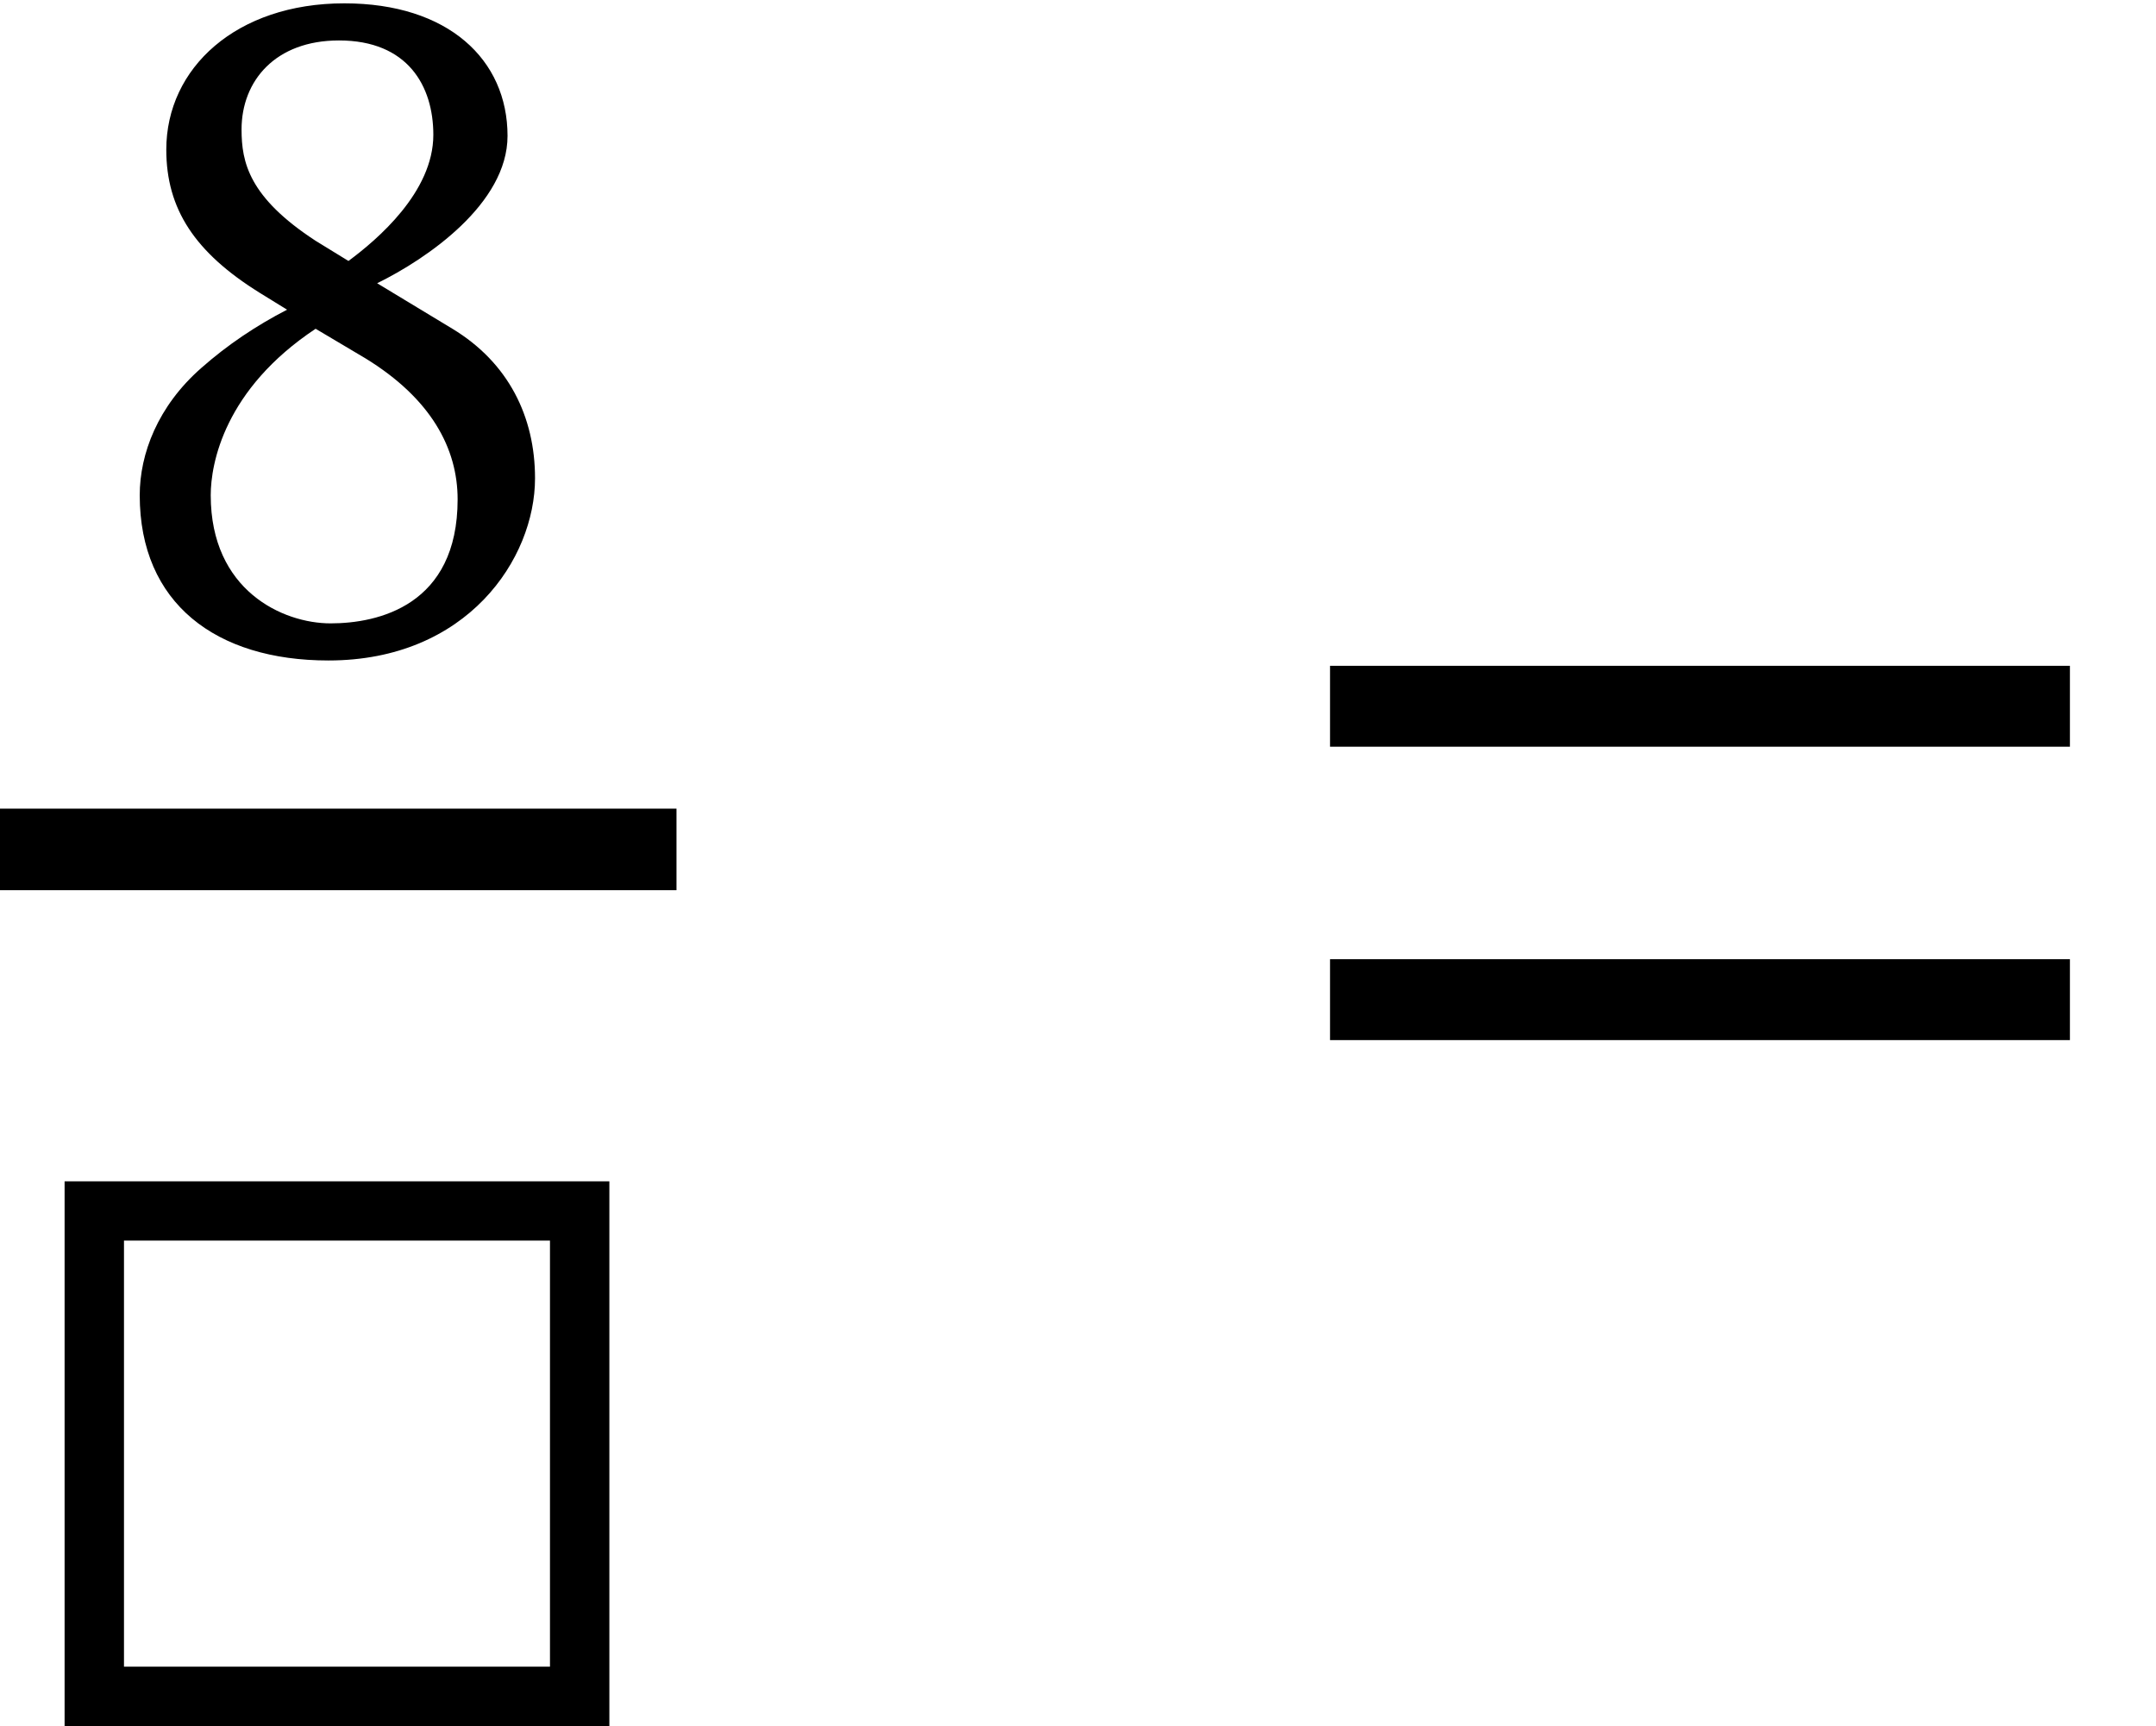 <?xml version='1.0' encoding='UTF-8'?>
<!-- This file was generated by dvisvgm 1.15.1 -->
<svg height='12.931pt' version='1.1' viewBox='71.93 59.575 16.155 12.931' width='16.155pt' xmlns='http://www.w3.org/2000/svg' xmlns:xlink='http://www.w3.org/1999/xlink'>
<defs>
<path d='M6.215 -3.573V-4.179H0.671V-3.573H6.215ZM6.215 -1.375V-1.981H0.671V-1.375H6.215Z' id='g12-61'/>
<path d='M4.566 0V-4.081H0.484V0H4.566ZM4.121 -0.445H0.929V-3.637H4.121V-0.445Z' id='g2-3'/>
<path d='M1.858 -4.566C2.374 -4.566 2.565 -4.224 2.565 -3.859C2.565 -3.43 2.144 -3.073 1.929 -2.914L1.683 -3.065C1.183 -3.391 1.128 -3.653 1.128 -3.899C1.128 -4.264 1.382 -4.566 1.858 -4.566ZM3.121 -3.851C3.121 -4.423 2.676 -4.844 1.898 -4.844C1.088 -4.844 0.564 -4.359 0.564 -3.748C0.564 -3.303 0.778 -2.978 1.263 -2.676L1.469 -2.549C1.239 -2.43 1.024 -2.287 0.826 -2.112C0.5 -1.826 0.365 -1.469 0.365 -1.159C0.365 -0.349 0.937 0.079 1.779 0.079C2.819 0.079 3.327 -0.683 3.327 -1.286C3.327 -1.747 3.128 -2.152 2.708 -2.406L2.144 -2.747C2.517 -2.93 3.121 -3.343 3.121 -3.851ZM1.795 -0.199C1.437 -0.199 0.897 -0.445 0.897 -1.159C0.897 -1.397 1 -1.953 1.683 -2.406L2.057 -2.184C2.549 -1.882 2.747 -1.509 2.747 -1.128C2.747 -0.333 2.152 -0.199 1.795 -0.199Z' id='g21-56'/>
</defs>
<g id='page1'>
<use x='72.612' xlink:href='#g21-56' y='64.444'/>
<rect height='0.611' width='5.069' x='71.93' y='65.633'/>
<use x='71.93' xlink:href='#g2-3' y='72.506'/>
<use x='81.225' xlink:href='#g12-61' y='68.742'/>
</g>
</svg>
<!--Rendered by QuickLaTeX.com-->